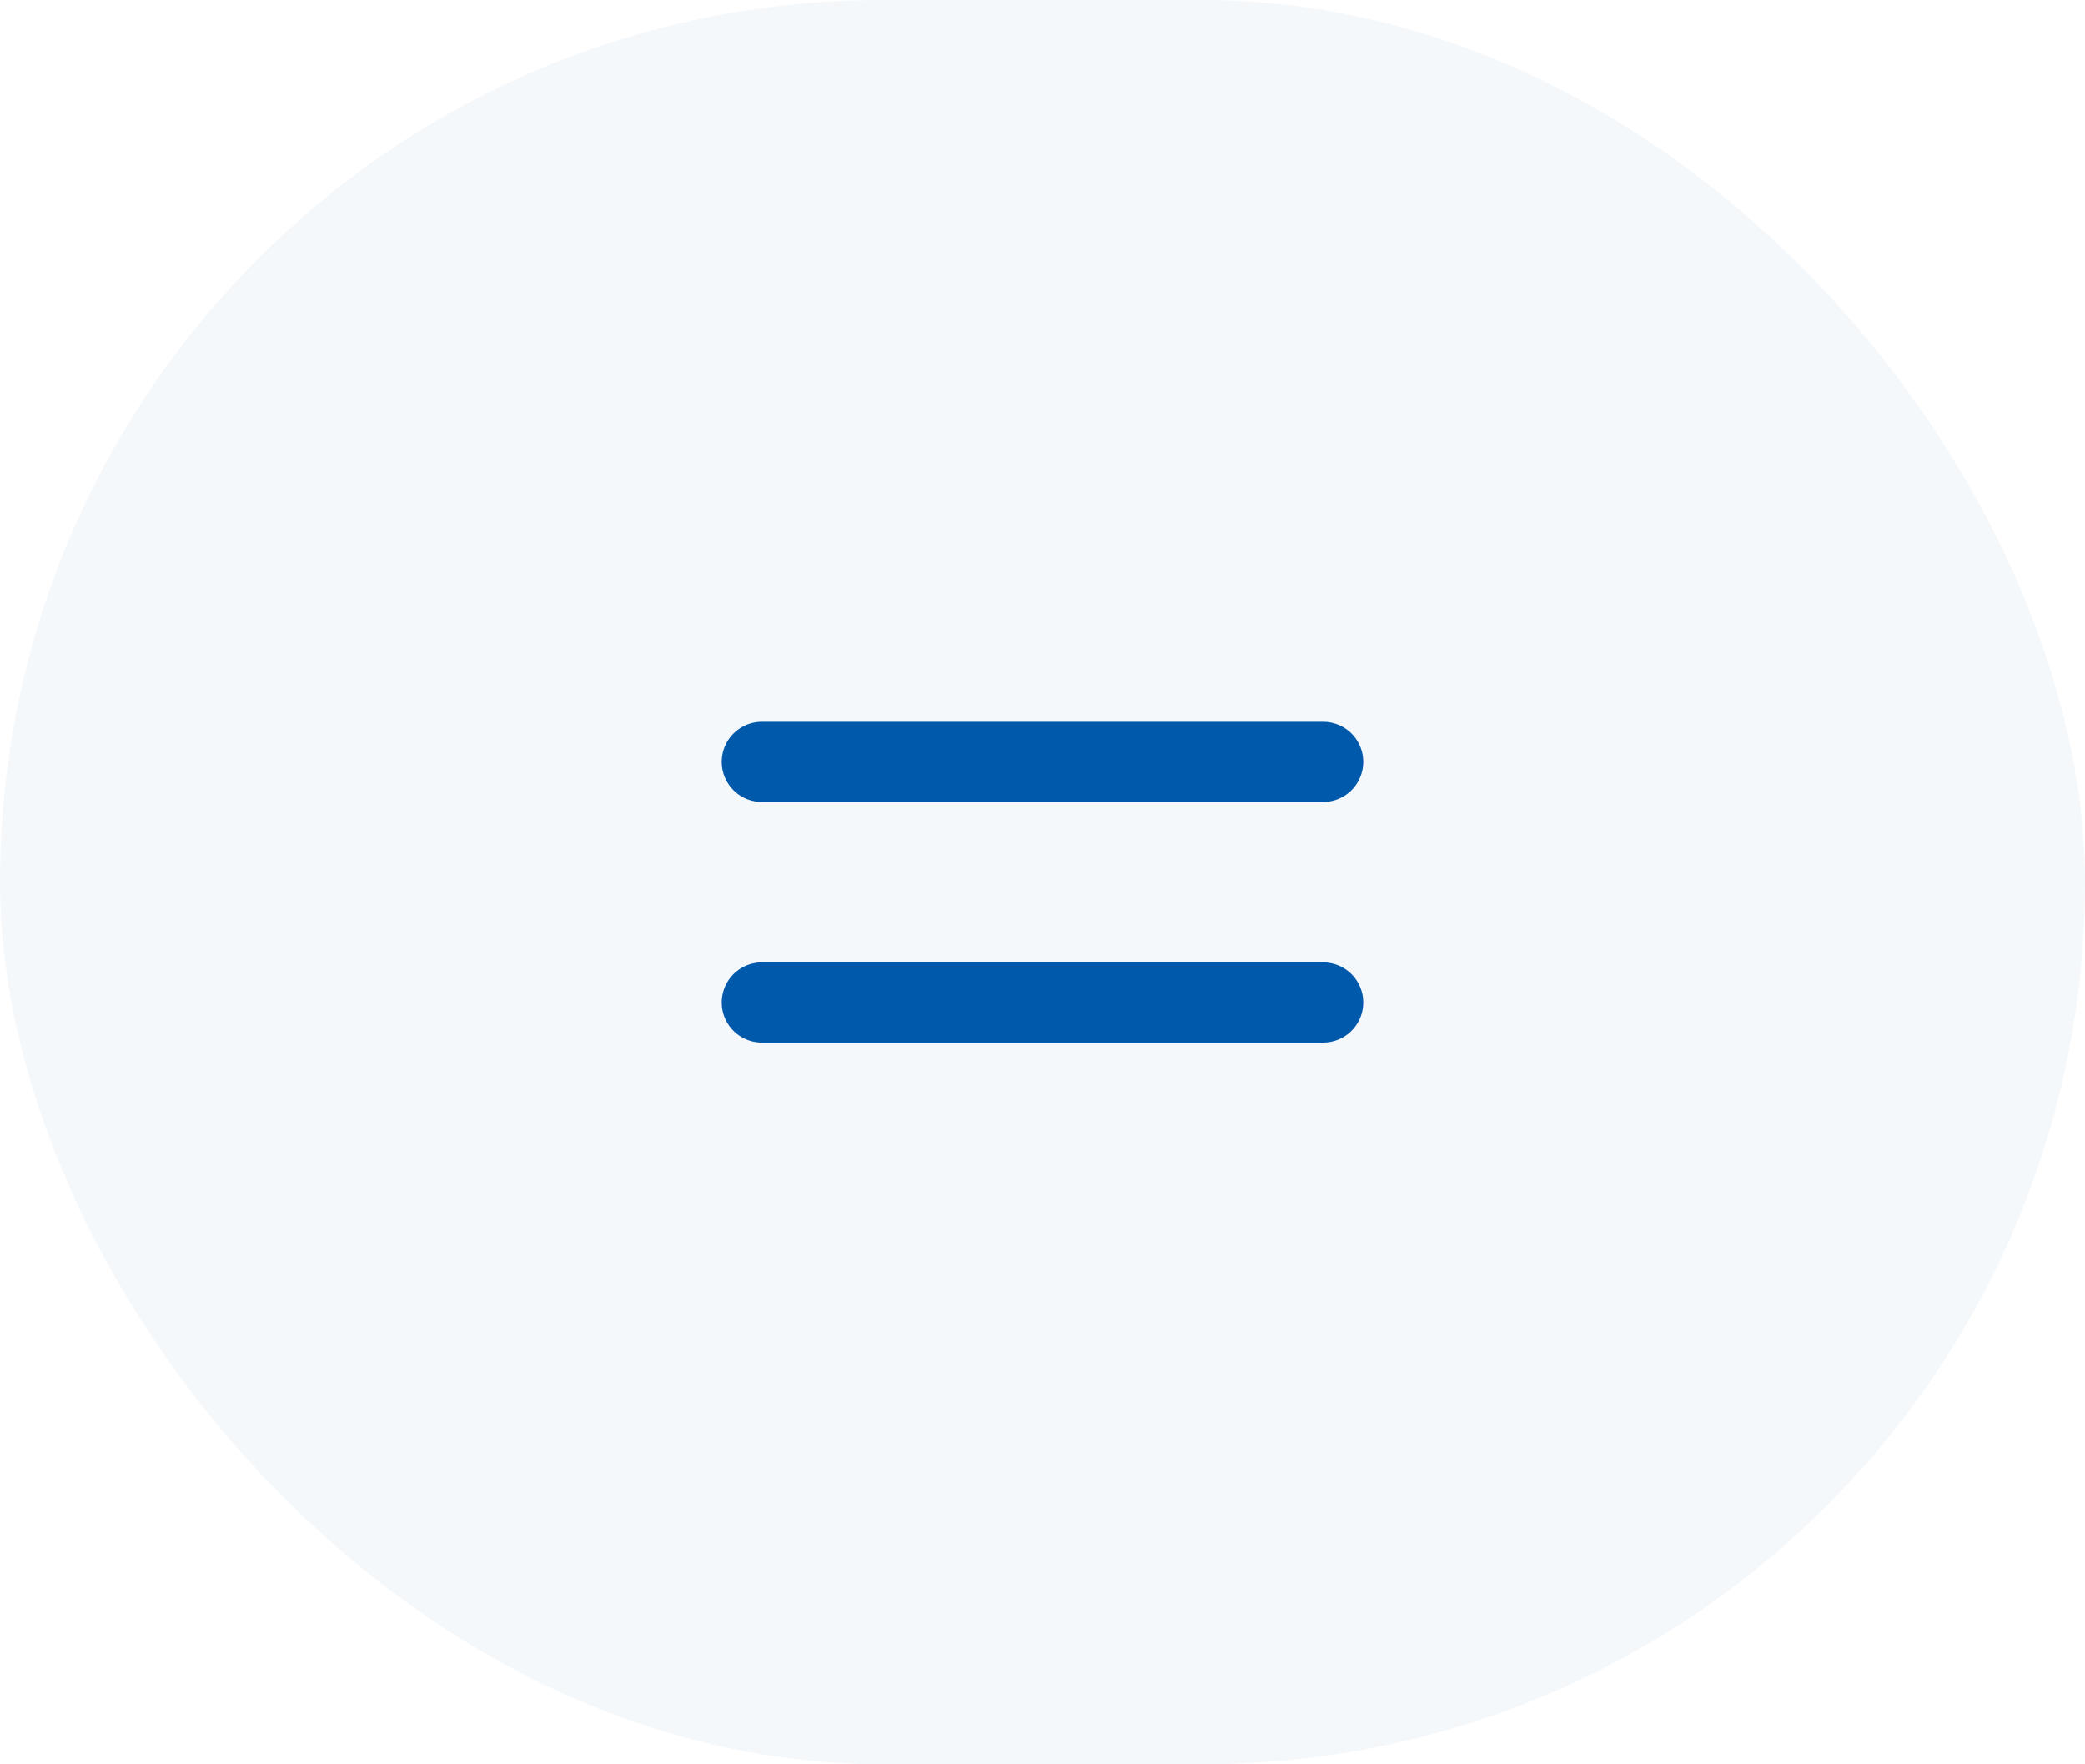 <svg width="52" height="44" viewBox="0 0 52 44" fill="none" xmlns="http://www.w3.org/2000/svg">
<rect width="52" height="44" rx="22" fill="#0059AB" fill-opacity="0.04"/>
<path d="M19 25H33M19 19H33" stroke="#0059AB" stroke-width="2" stroke-linecap="round" stroke-linejoin="round"/>
</svg>
